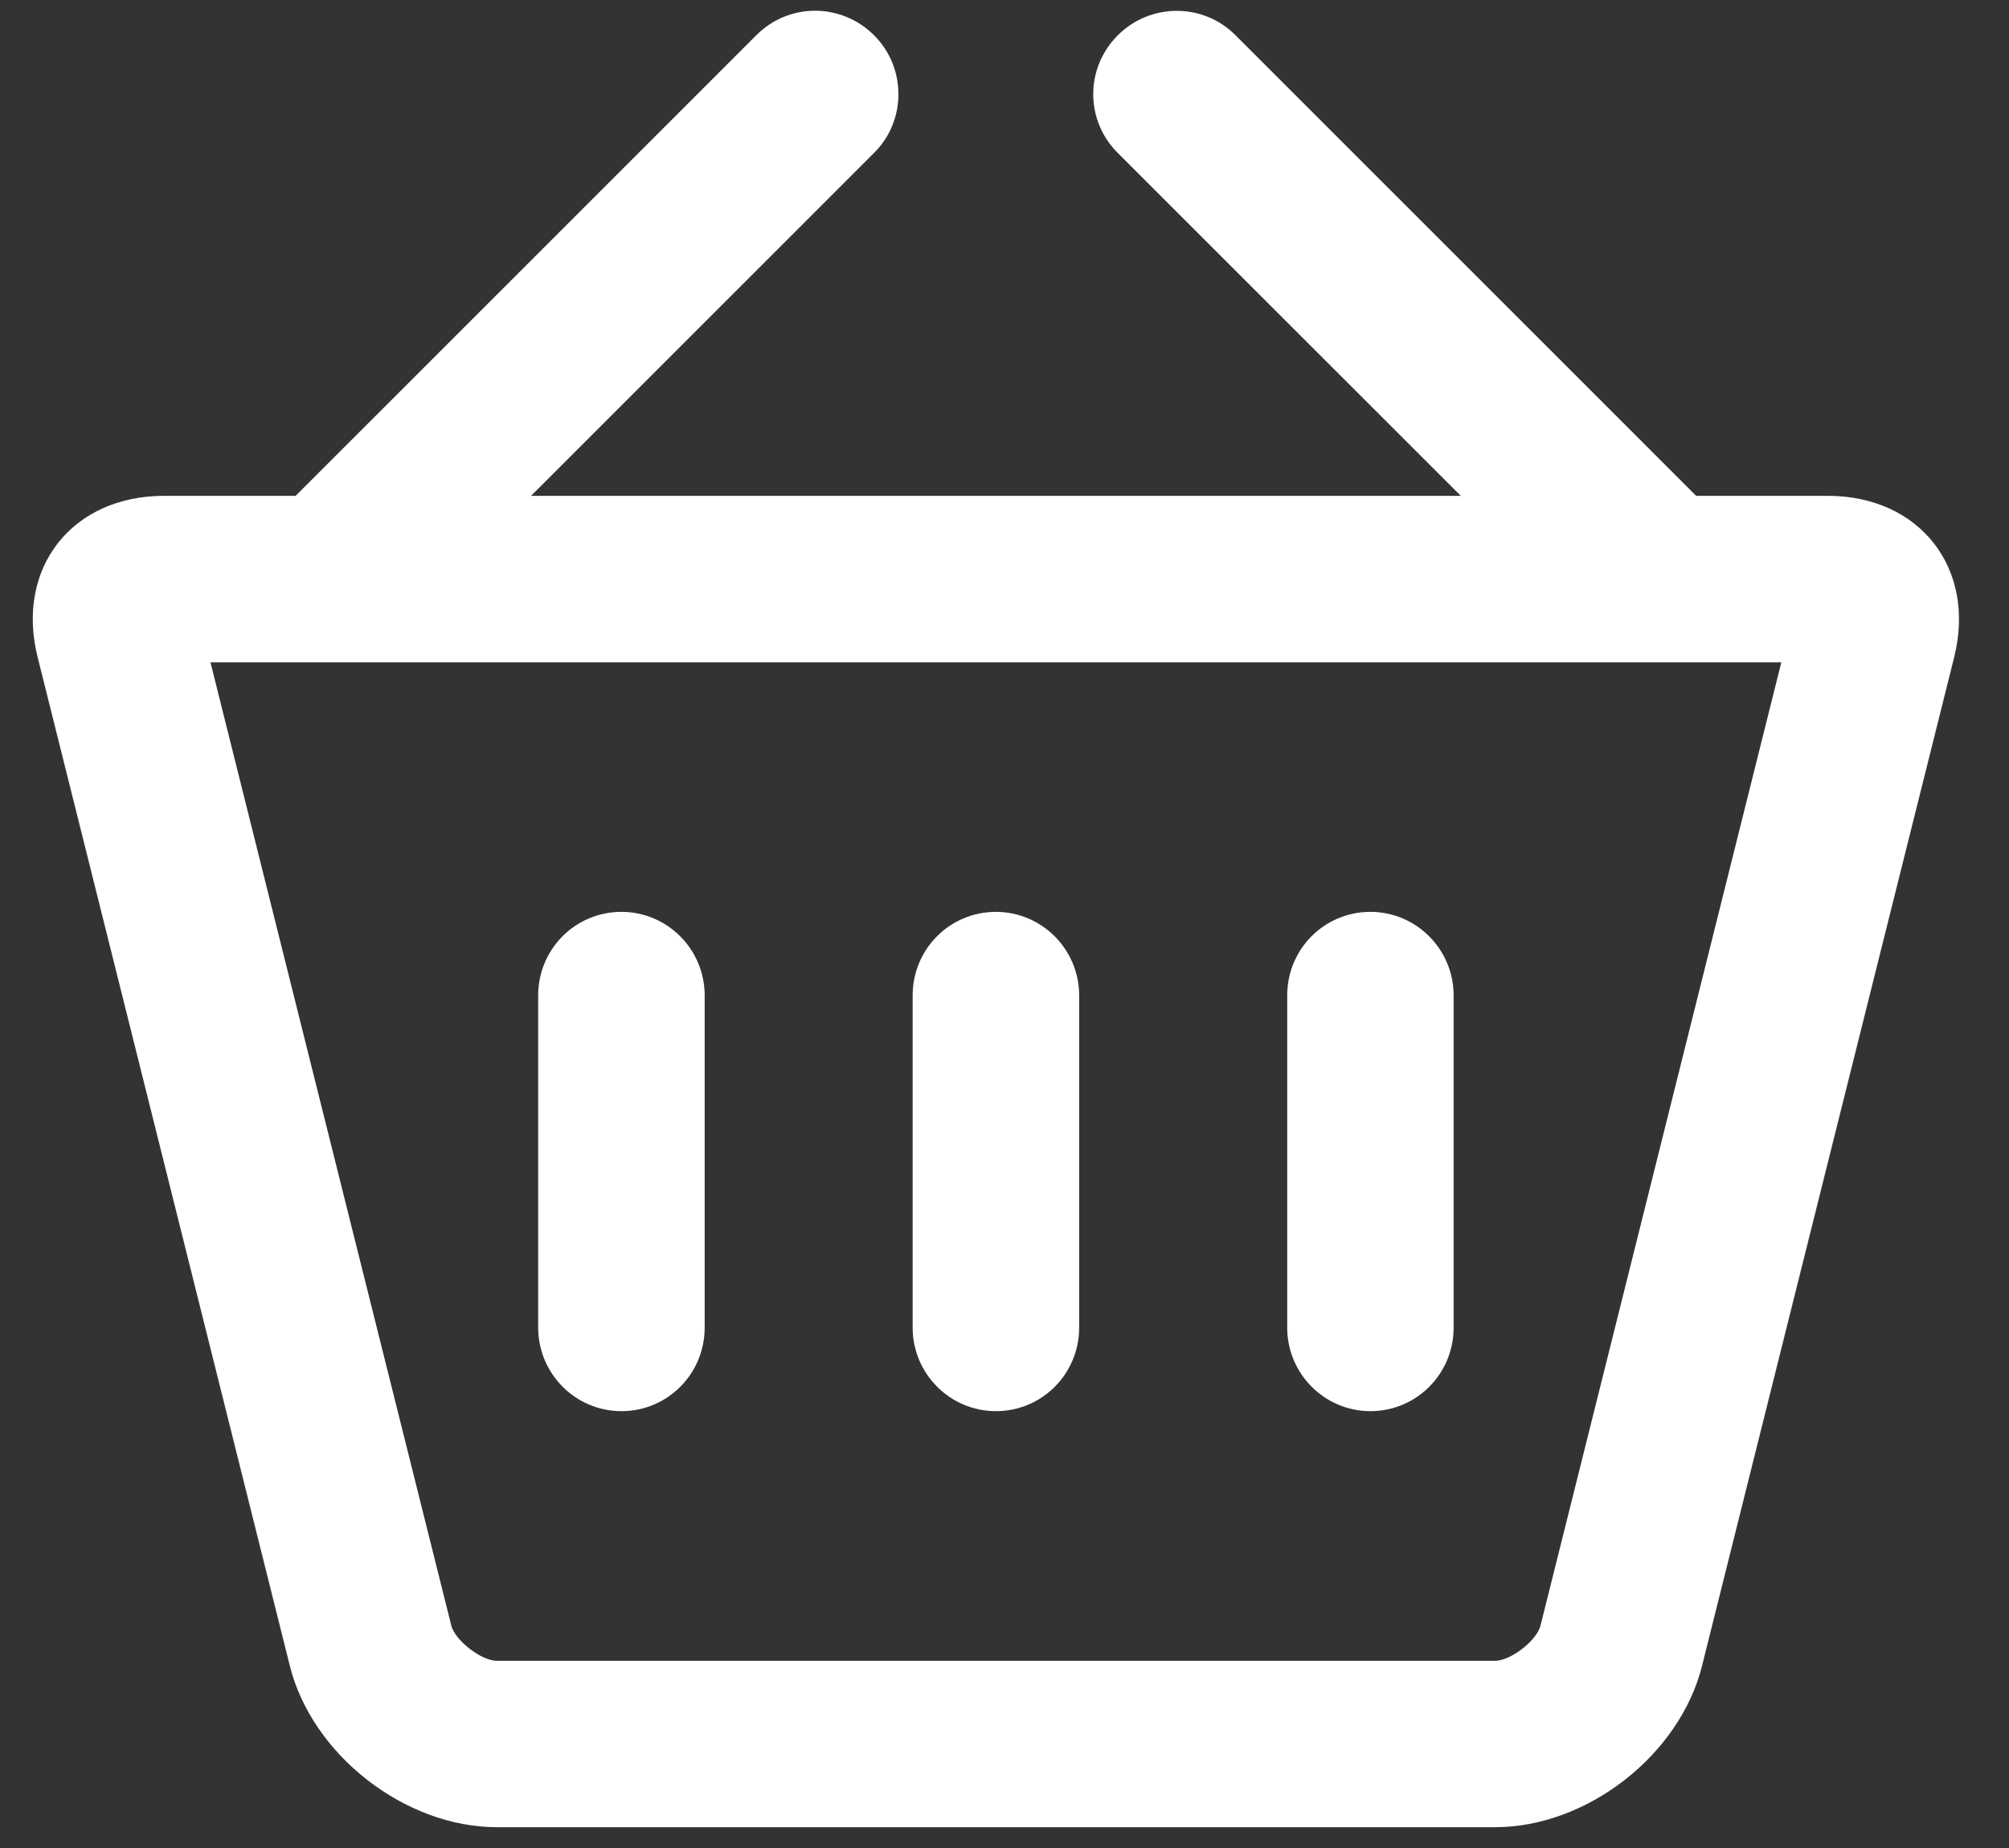 <svg width="25" height="23" viewBox="0 0 25 23" fill="none" xmlns="http://www.w3.org/2000/svg">
<rect x="0" y="0" width="25" height="23" fill="#333333" stroke="none"/>
<path id="Vector" d="M6.609 6.171H18.178L13.906 1.9C13.504 1.497 13.502 0.846 13.91 0.439C14.314 0.034 14.971 0.035 15.371 0.435L21.107 6.171H22.744C23.89 6.171 24.594 7.074 24.318 8.178L21.18 20.734C20.902 21.842 19.751 22.741 18.604 22.741H6.182C5.037 22.741 3.883 21.838 3.607 20.734L0.468 8.178C0.191 7.07 0.895 6.171 2.042 6.171H3.679L9.415 0.435C9.818 0.033 10.469 0.032 10.877 0.439C11.281 0.843 11.28 1.5 10.88 1.9L6.609 6.171ZM5.616 20.232C5.662 20.415 5.988 20.67 6.182 20.67H18.604C18.801 20.67 19.123 20.418 19.17 20.232L22.167 8.243H2.619L5.616 20.232ZM6.697 12.389C6.697 11.815 7.157 11.349 7.733 11.349C8.305 11.349 8.769 11.816 8.769 12.389V16.523C8.769 17.097 8.309 17.563 7.733 17.563C7.161 17.563 6.697 17.096 6.697 16.523V12.389ZM11.357 12.389C11.357 11.815 11.817 11.349 12.393 11.349C12.965 11.349 13.429 11.816 13.429 12.389V16.523C13.429 17.097 12.969 17.563 12.393 17.563C11.821 17.563 11.357 17.096 11.357 16.523V12.389ZM16.018 12.389C16.018 11.815 16.477 11.349 17.053 11.349C17.625 11.349 18.089 11.816 18.089 12.389V16.523C18.089 17.097 17.629 17.563 17.053 17.563C16.481 17.563 16.018 17.096 16.018 16.523V12.389Z" fill="white"/>
</svg>
